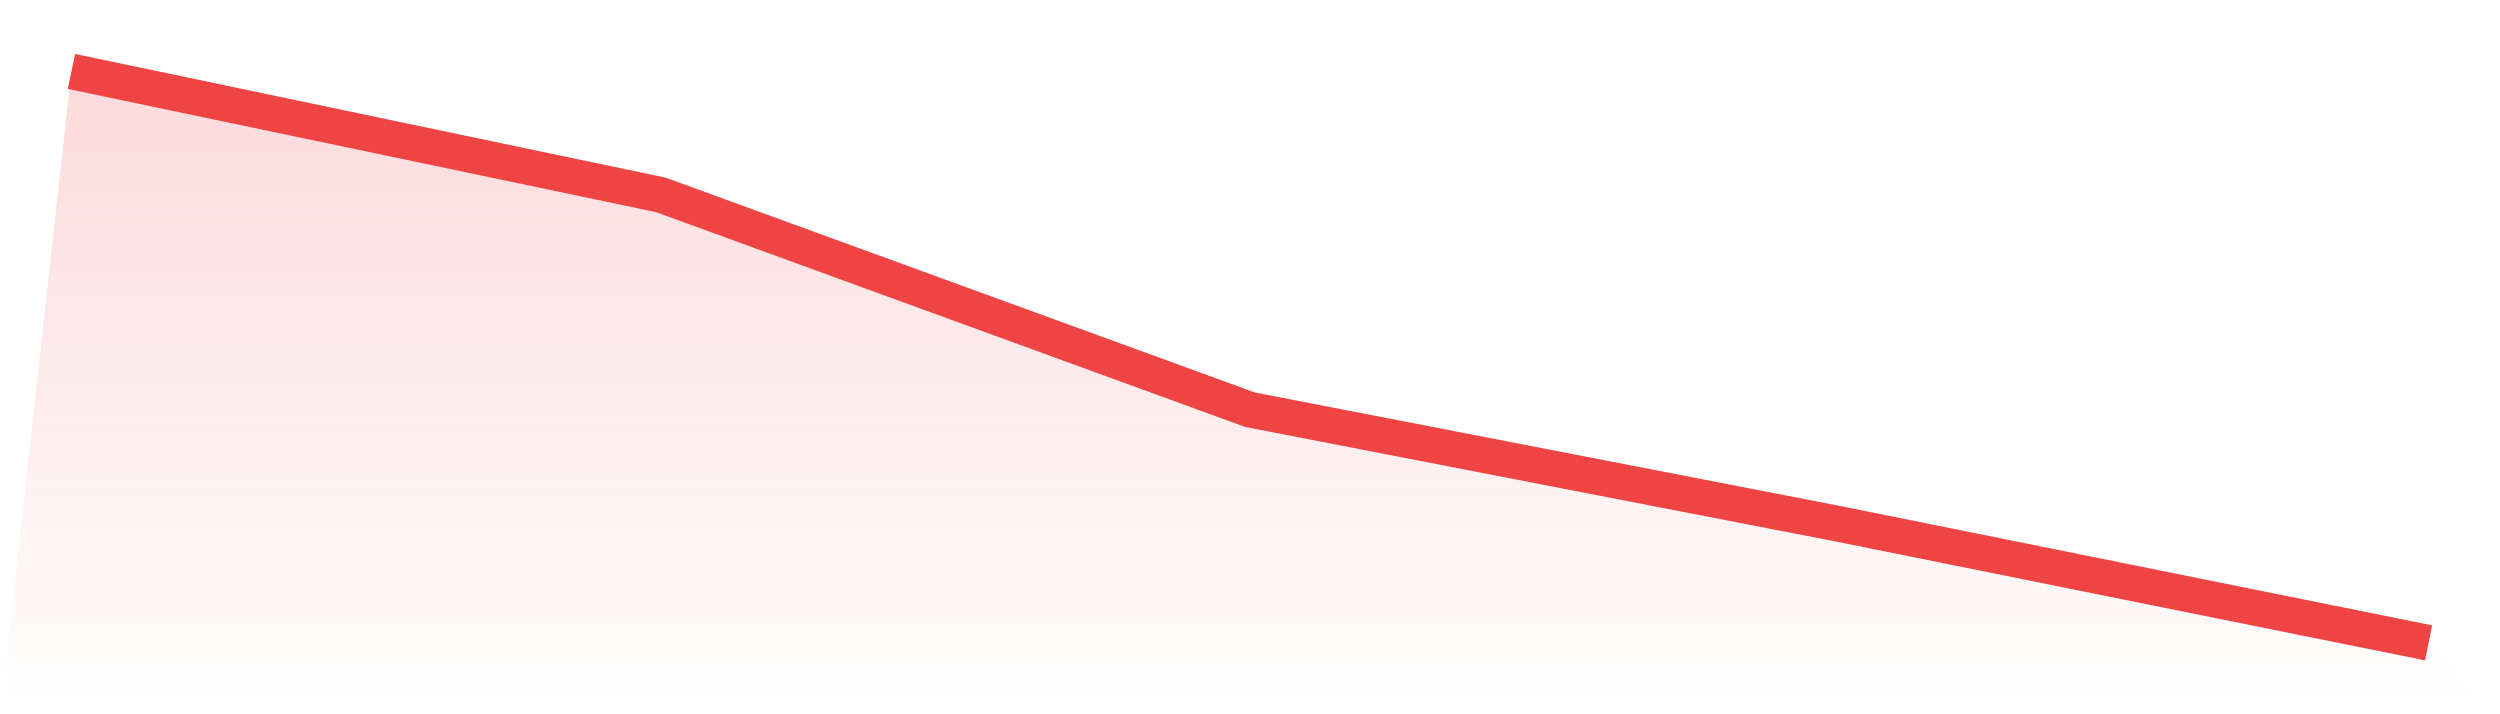 <svg viewBox="0 0 140 40" xmlns="http://www.w3.org/2000/svg">
<defs>
<linearGradient id="gradient" x1="0" x2="0" y1="0" y2="1">
<stop offset="0%" stop-color="#ef4444" stop-opacity="0.2"/>
<stop offset="100%" stop-color="#ef4444" stop-opacity="0"/>
</linearGradient>
</defs>
<path d="M4,4 L4,4 L37,10.912 L70,22.944 L103,29.344 L136,36 L140,40 L0,40 z" fill="url(#gradient)"/>
<path d="M4,4 L4,4 L37,10.912 L70,22.944 L103,29.344 L136,36" fill="none" stroke="#ef4444" stroke-width="2"/>
</svg>